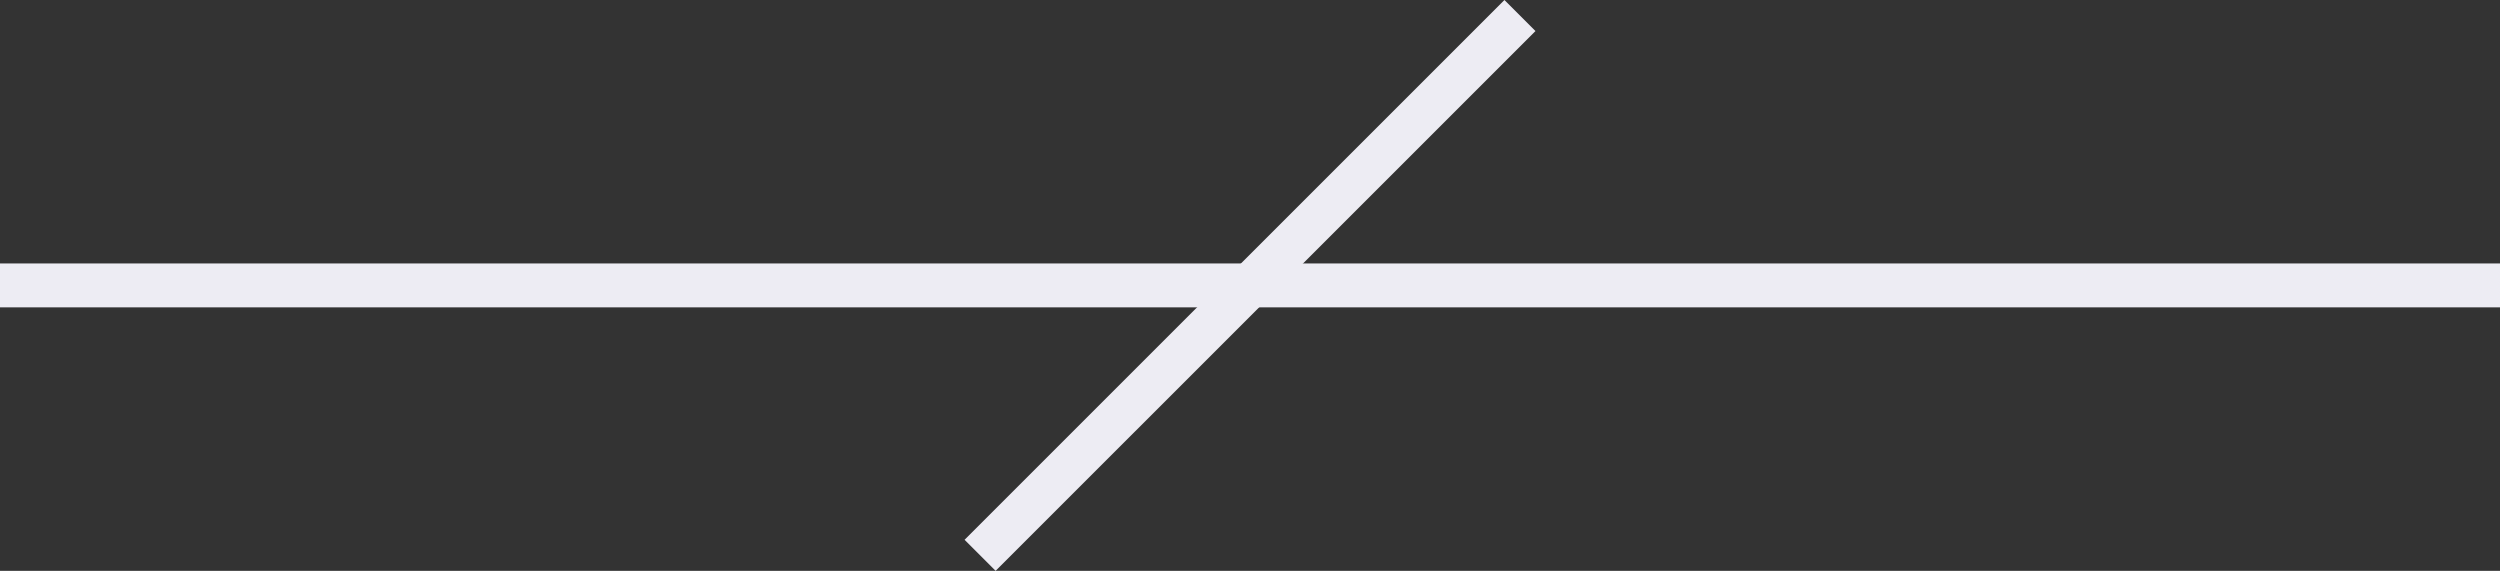 <?xml version="1.0" encoding="utf-8"?>
<!-- Generator: Adobe Illustrator 12.0.0, SVG Export Plug-In . SVG Version: 6.00 Build 51448)  -->
<!DOCTYPE svg PUBLIC "-//W3C//DTD SVG 1.1//EN" "http://www.w3.org/Graphics/SVG/1.1/DTD/svg11.dtd">
<svg  version="1.1" id="Layer_1" xmlns="http://www.w3.org/2000/svg" xmlns:xlink="http://www.w3.org/1999/xlink" width="56.946" height="13.003"
	 viewBox="0 0 56.946 13.003" overflow="visible" enable-background="new 0 0 56.946 13.003" xml:space="preserve">
<rect x="0" y="0" width="56.946" height="13.003" fill="#333333" stroke="none"/>
<line fill="none" stroke="#EDECF3" stroke-miterlimit="10" x1="0" y1="6.501" x2="56.946" y2="6.501"/>
<line fill="none" stroke="#EDECF3" stroke-miterlimit="10" x1="34.622" y1="0.354" x2="22.325" y2="12.649"/>
</svg>
